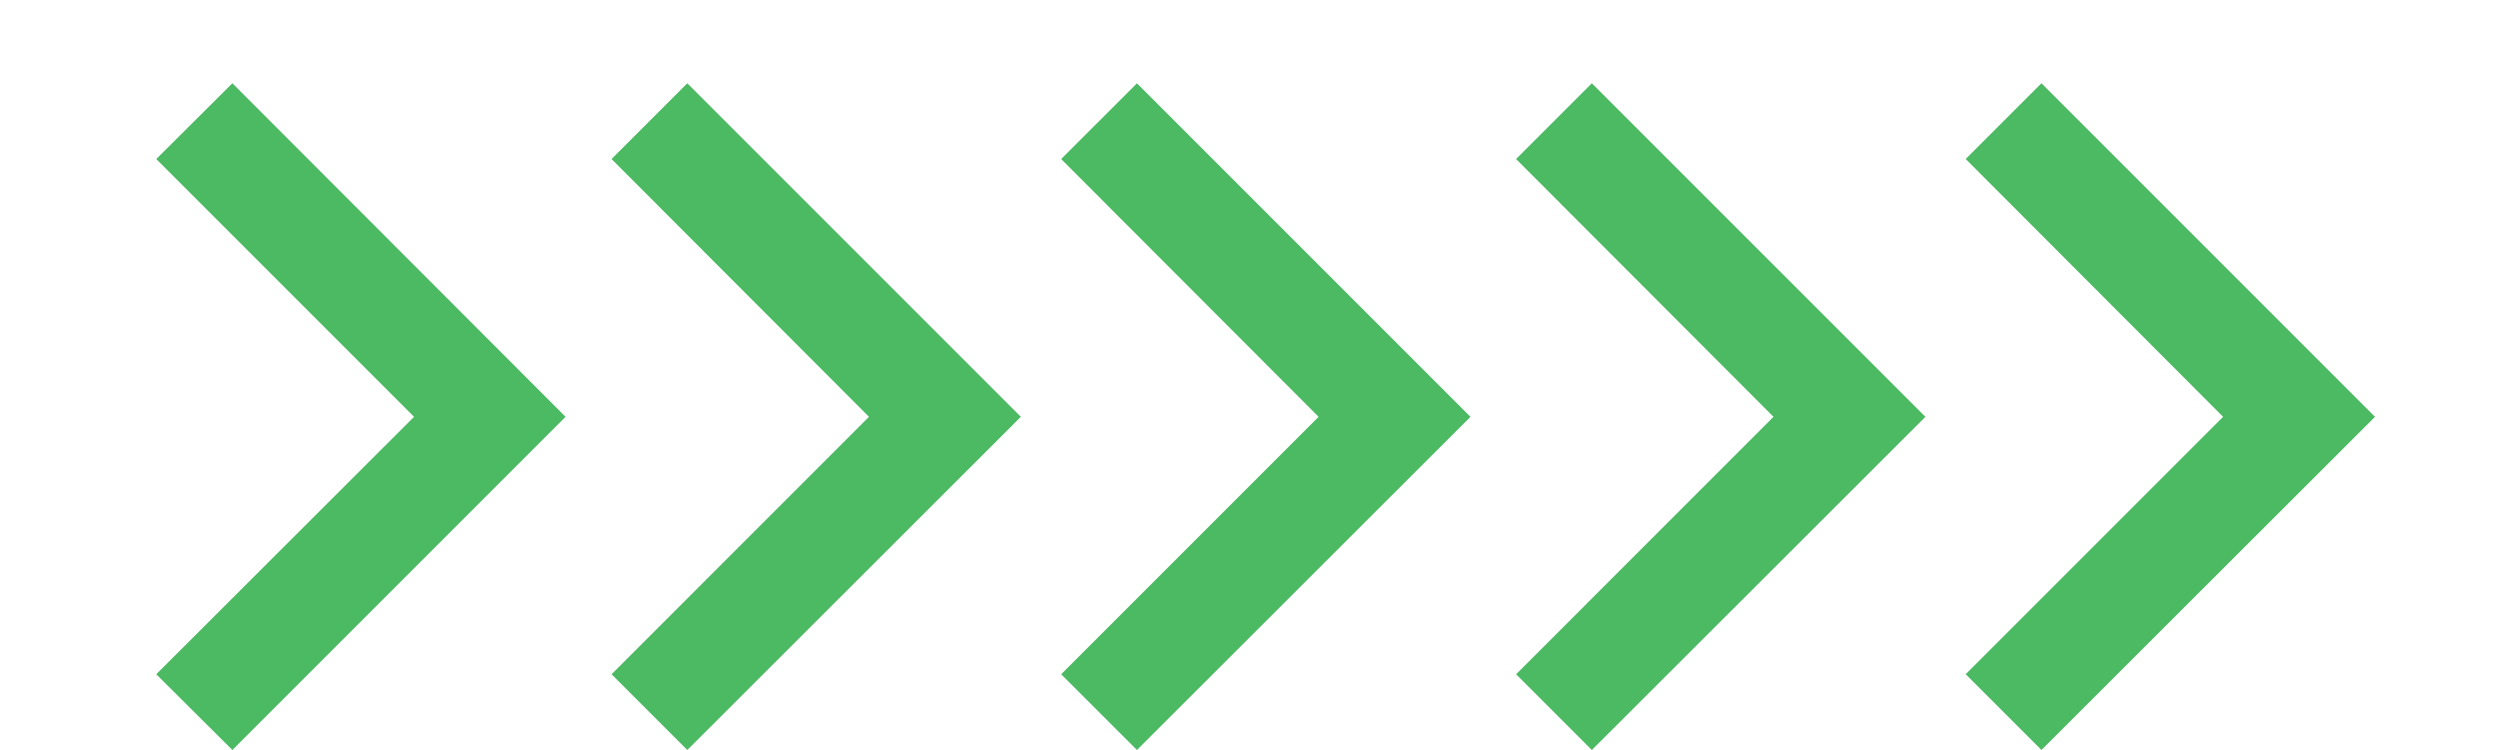 <svg width="80" height="24" viewBox="0 0 80 24" fill="none" xmlns="http://www.w3.org/2000/svg">
    <path d="M42.195 13.338L33.957 5.089L36.382 2.665L47.055 13.338L36.382 24L33.957 21.576L42.195 13.338Z" fill="#4CB963"/>
    <path d="M27.807 13.338L19.57 5.089L21.994 2.665L32.667 13.338L21.994 24L19.57 21.576L27.807 13.338Z" fill="#4CB963"/>
    <path d="M13.249 13.338L5 5.089L7.436 2.665L18.098 13.338L7.436 24L5 21.576L13.249 13.338Z" fill="#4CB963"/>
    <path d="M71.139 13.338L62.902 5.088L65.326 2.664L76 13.338L65.326 23.999L62.902 21.575L71.139 13.338Z" fill="#4CB963"/>
    <path d="M56.752 13.338L48.515 5.089L50.939 2.665L61.613 13.338L50.939 24L48.515 21.576L56.752 13.338Z" fill="#4CB963"/>
</svg>
